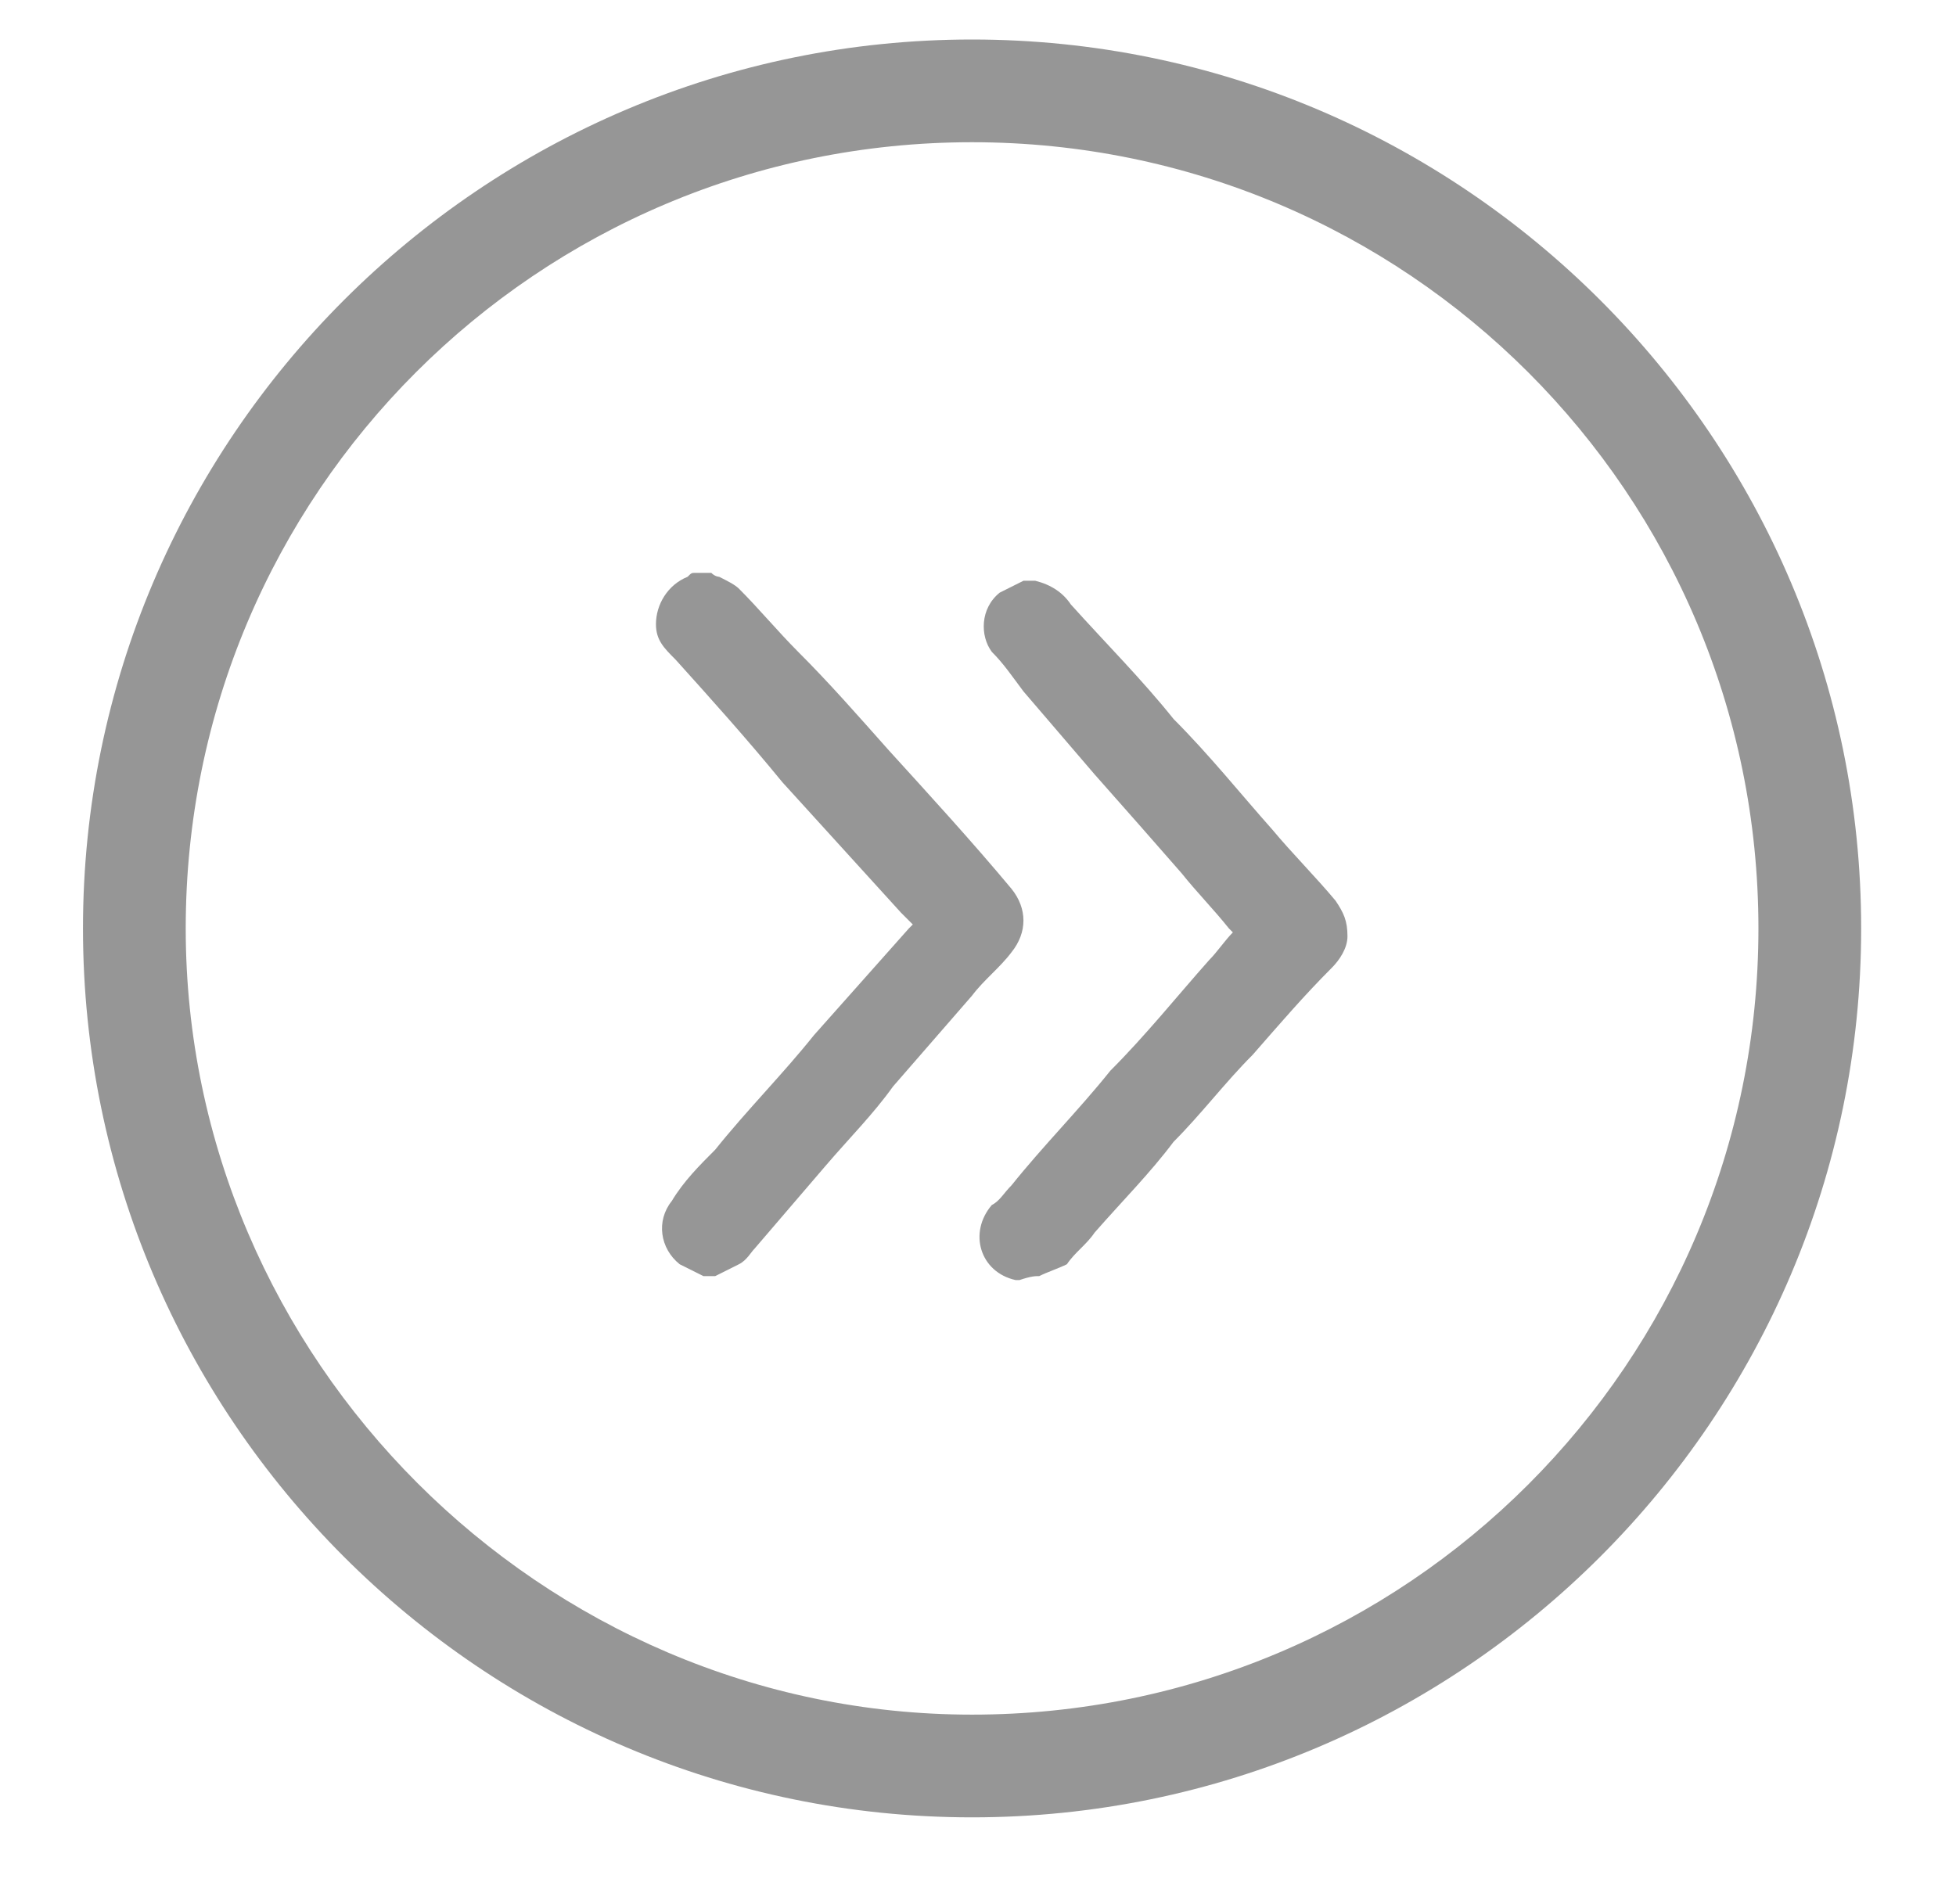 <?xml version="1.0" encoding="utf-8"?>
<!-- Generator: Adobe Illustrator 25.4.1, SVG Export Plug-In . SVG Version: 6.00 Build 0)  -->
<svg version="1.1" id="Camada_1" xmlns="http://www.w3.org/2000/svg" xmlns:xlink="http://www.w3.org/1999/xlink" x="0px" y="0px"
	 viewBox="0 0 49.5 48.2" style="enable-background:new 0 0 49.5 48.2;" xml:space="preserve">
<style type="text/css">
	.st0{opacity:0.5;}
	.st1{fill:#2E2E2E;}
</style>
<g class="st0">
	<path class="st1" d="M24.6,46C12.2,46,2.1,35.9,2.1,23.5C2.1,11.1,12.2,1,24.6,1s22.5,10.1,22.5,22.5C47.1,35.9,37,46,24.6,46z
		 M24.6,43.4c11,0,19.9-8.9,19.9-19.9c0-11-8.9-19.9-19.9-19.9S4.7,12.5,4.7,23.5C4.7,34.4,13.7,43.4,24.6,43.4z"/>
	<g>
		<path class="st1" d="M26.3,32.3c0.2-0.1,0.5-0.2,0.7-0.3c0.2-0.3,0.5-0.5,0.7-0.8c0.7-0.8,1.4-1.5,2-2.3c0.7-0.7,1.3-1.5,2-2.2
			c0.7-0.8,1.3-1.5,2-2.2c0.2-0.2,0.4-0.5,0.4-0.8c0-0.4-0.1-0.6-0.3-0.9c-0.5-0.6-1.1-1.2-1.6-1.8c-0.8-0.9-1.6-1.9-2.5-2.8
			c-0.8-1-1.7-1.9-2.6-2.9c-0.2-0.3-0.5-0.5-0.9-0.6c-0.1,0-0.2,0-0.3,0c-0.2,0.1-0.4,0.2-0.6,0.3c-0.5,0.4-0.5,1.1-0.2,1.5
			c0.3,0.3,0.5,0.6,0.8,1c0.6,0.7,1.2,1.4,1.8,2.1c0.8,0.9,1.5,1.7,2.2,2.5c0.4,0.5,0.8,0.9,1.2,1.4c0,0,0,0,0.1,0.1
			c-0.2,0.2-0.4,0.5-0.6,0.7c-0.8,0.9-1.6,1.9-2.5,2.8c-0.8,1-1.7,1.9-2.5,2.9c-0.2,0.2-0.3,0.4-0.5,0.5c-0.6,0.7-0.3,1.7,0.6,1.9
			c0,0,0.1,0,0.1,0C26.1,32.3,26.2,32.3,26.3,32.3z"/>
		<path class="st1" d="M18.1,32.3c0.2-0.1,0.4-0.2,0.6-0.3c0.2-0.1,0.3-0.3,0.4-0.4c0.6-0.7,1.2-1.4,1.8-2.1c0.6-0.7,1.2-1.3,1.7-2
			c0.7-0.8,1.3-1.5,2-2.3c0.3-0.4,0.7-0.7,1-1.1c0.4-0.5,0.4-1.1,0-1.6c-1-1.2-2.1-2.4-3.1-3.5c-0.8-0.9-1.5-1.7-2.3-2.5
			c-0.5-0.5-1-1.1-1.5-1.6c-0.1-0.1-0.3-0.2-0.5-0.3c0,0-0.1,0-0.2-0.1c-0.1,0-0.2,0-0.4,0c-0.1,0-0.1,0-0.2,0.1
			c-0.5,0.2-0.8,0.7-0.8,1.2c0,0.4,0.2,0.6,0.5,0.9c0.9,1,1.8,2,2.7,3.1c1,1.1,2,2.2,3,3.3c0.1,0.1,0.2,0.2,0.3,0.3
			c0,0-0.1,0.1-0.1,0.1c-0.8,0.9-1.6,1.8-2.4,2.7c-0.8,1-1.7,1.9-2.5,2.9c-0.4,0.4-0.8,0.8-1.1,1.3c-0.4,0.5-0.3,1.2,0.2,1.6
			c0.2,0.1,0.4,0.2,0.6,0.3C17.9,32.3,18,32.3,18.1,32.3z"/>
	</g>
</g>
</svg>
